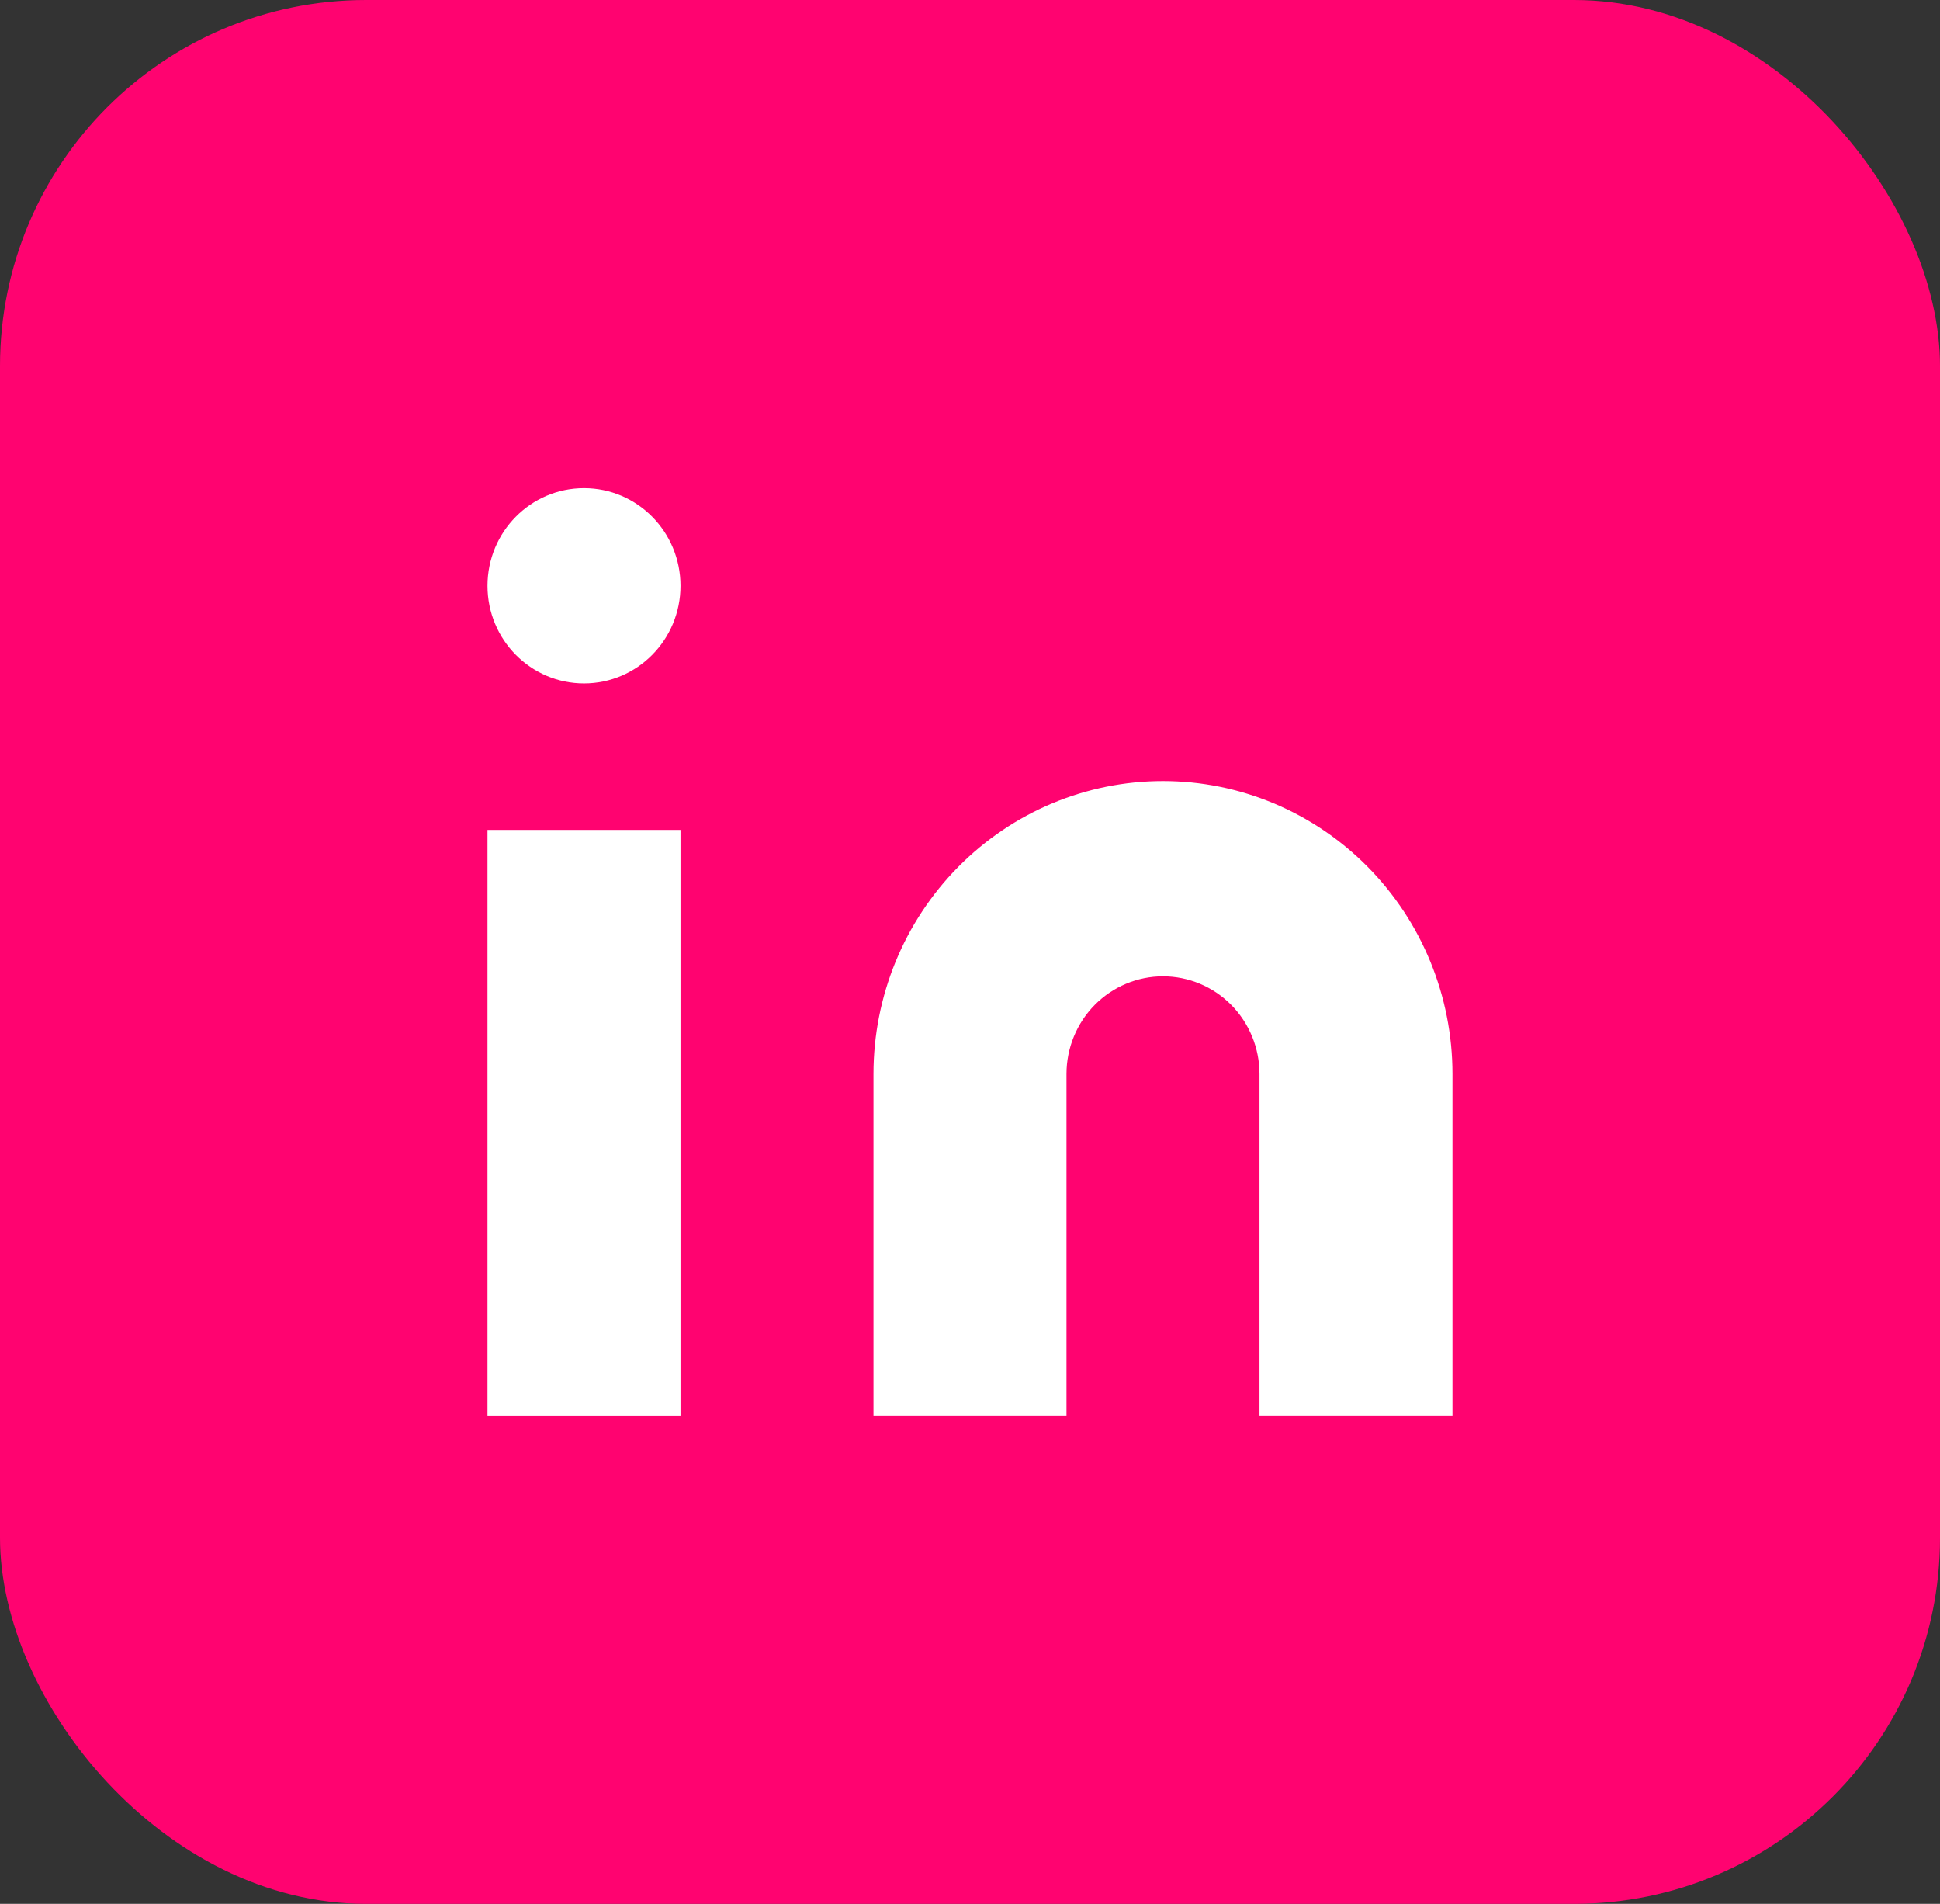 <svg width="53" height="52" viewBox="0 0 53 52" fill="none" xmlns="http://www.w3.org/2000/svg">
<rect x="0" y="0" width="53" height="52" fill="#333333" stroke="none"/>
<rect width="53" height="52" rx="10" fill="#FF0370"/>
<path d="M31.772 21.333C33.87 21.333 35.882 22.176 37.365 23.676C38.848 25.176 39.681 27.211 39.681 29.333V38.666H34.409V29.333C34.409 28.626 34.131 27.948 33.637 27.447C33.142 26.947 32.472 26.666 31.772 26.666C31.073 26.666 30.403 26.947 29.908 27.447C29.414 27.948 29.136 28.626 29.136 29.333V38.666H23.863V29.333C23.863 27.211 24.697 25.176 26.18 23.676C27.663 22.176 29.675 21.333 31.772 21.333Z" fill="white"/>
<path d="M18.591 22.667H13.318V38.667H18.591V22.667Z" fill="white"/>
<path d="M15.955 18.666C17.411 18.666 18.591 17.472 18.591 16C18.591 14.527 17.411 13.333 15.955 13.333C14.499 13.333 13.318 14.527 13.318 16C13.318 17.472 14.499 18.666 15.955 18.666Z" fill="white"/>
</svg>
